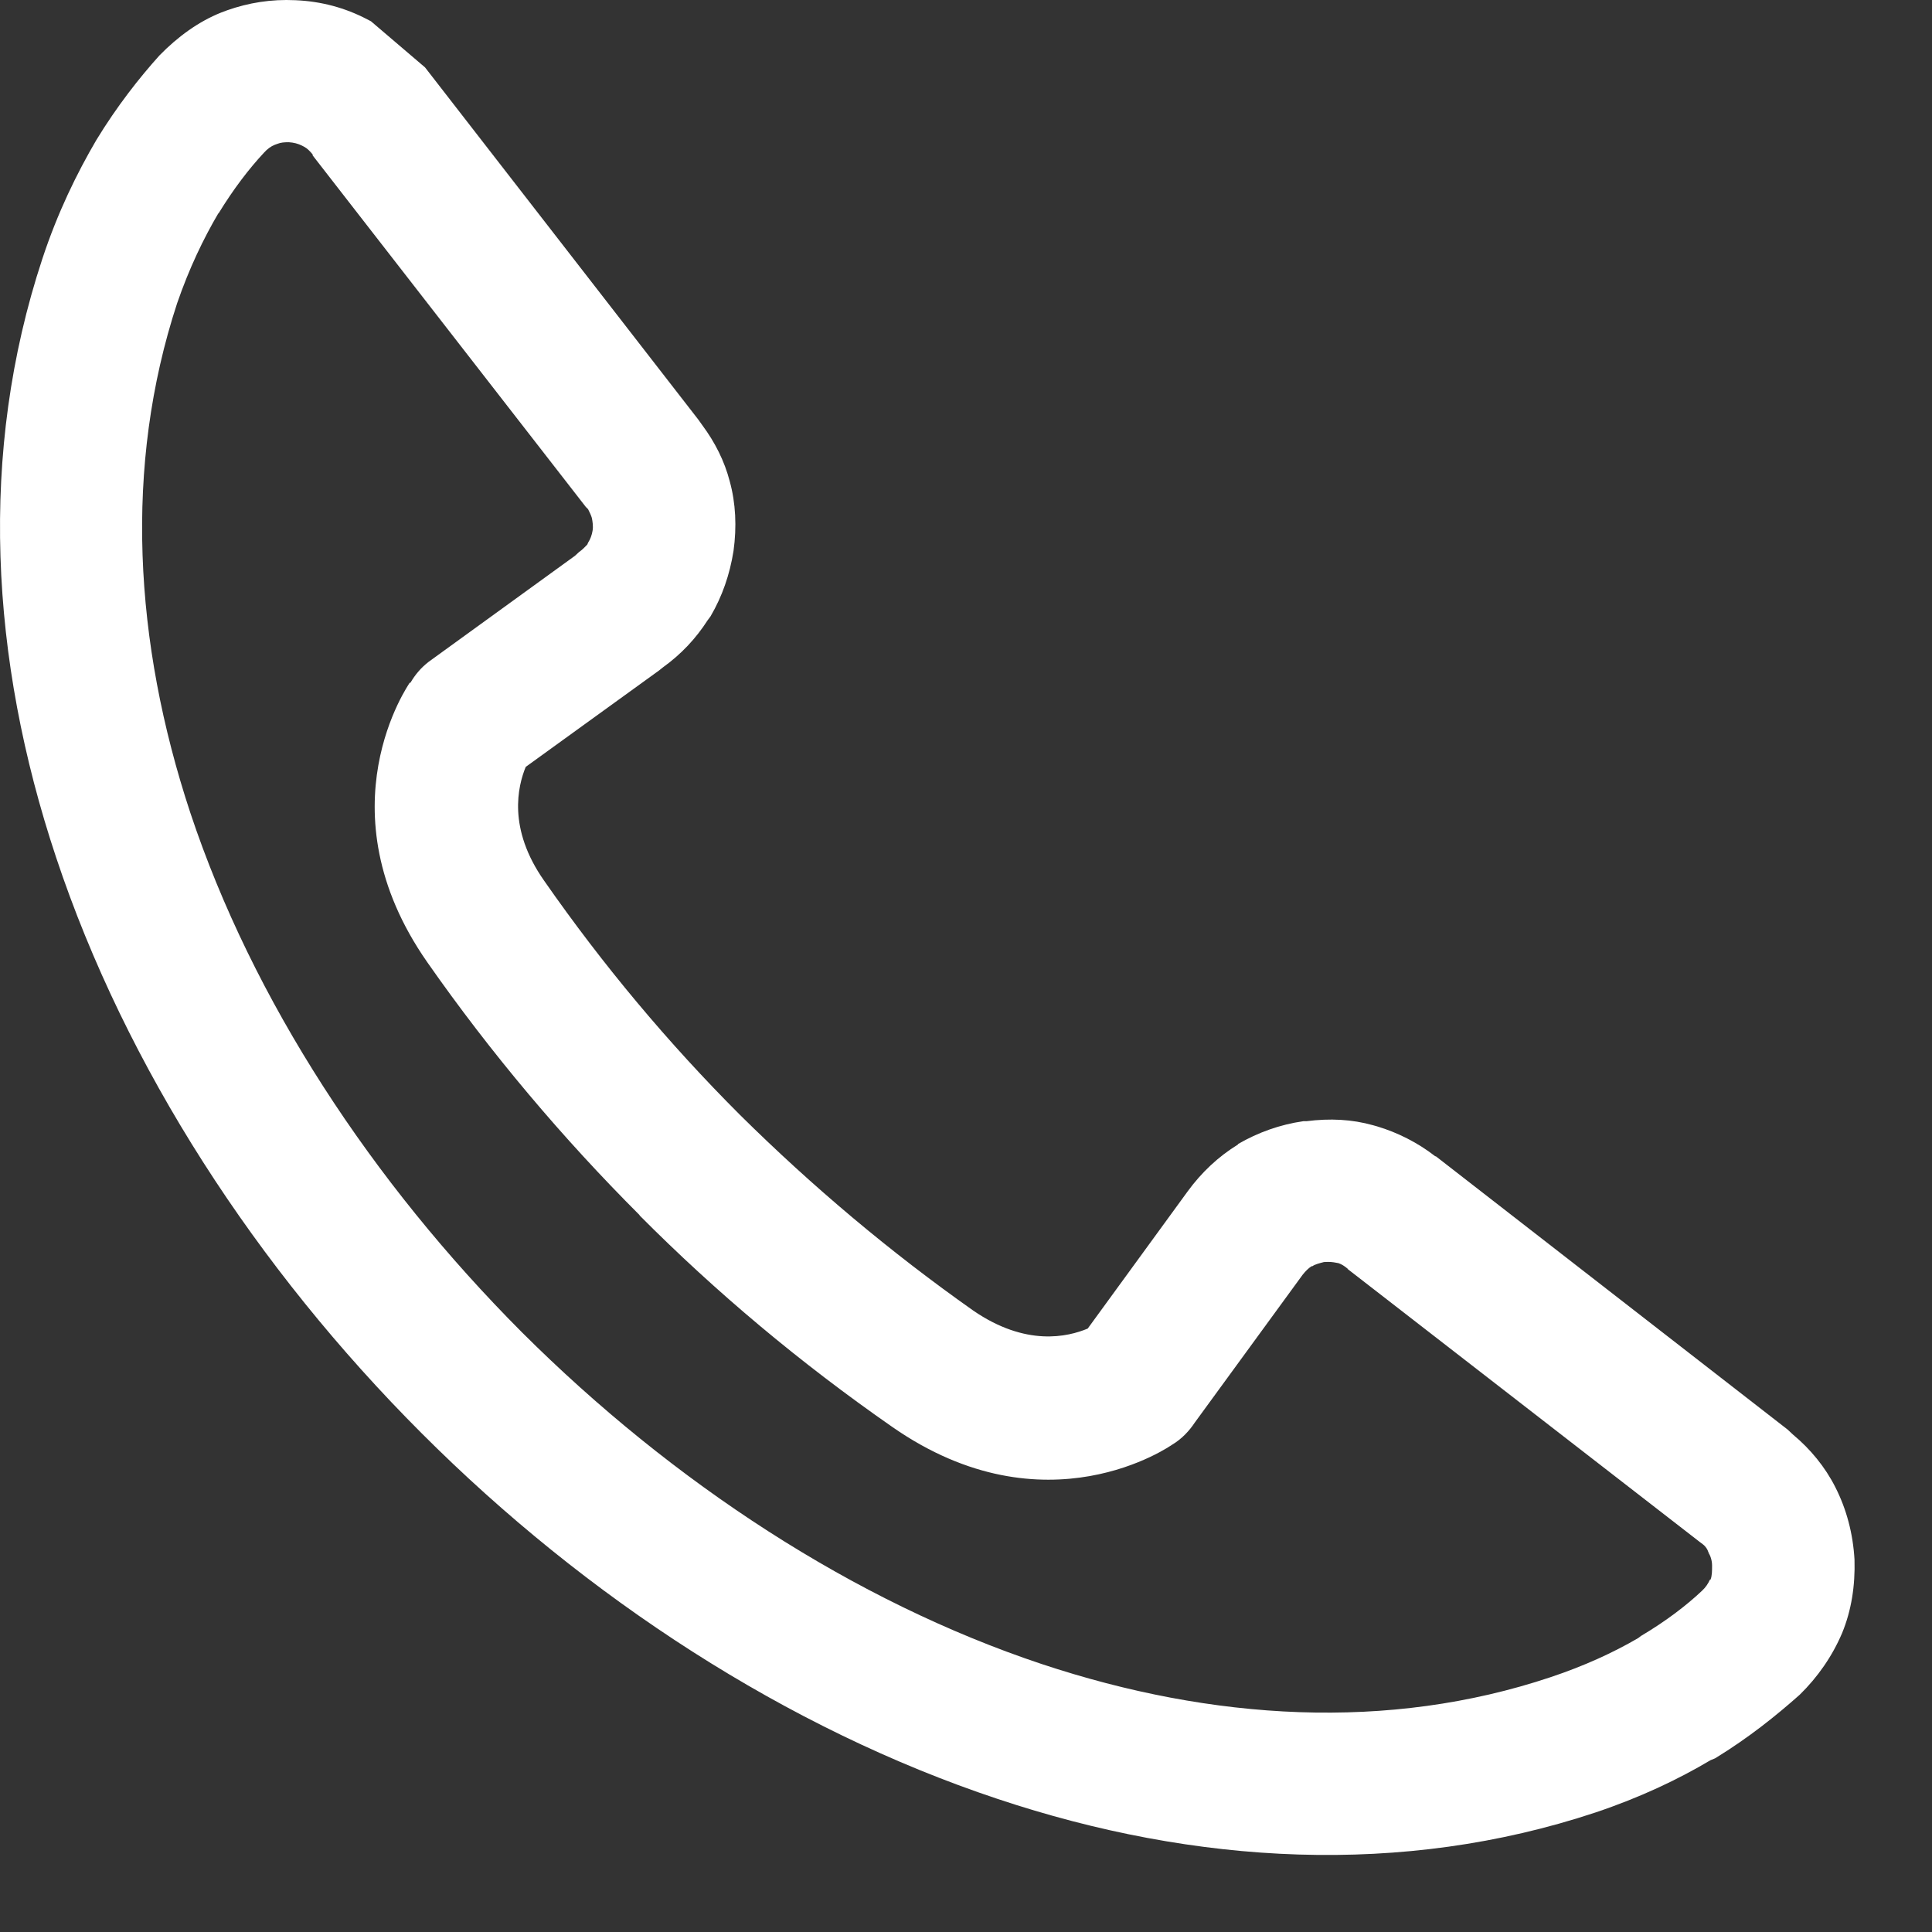 <?xml version="1.0" encoding="UTF-8" standalone="no"?>
<svg width="18px" height="18px" viewBox="0 0 18 18" version="1.1" xmlns="http://www.w3.org/2000/svg" xmlns:xlink="http://www.w3.org/1999/xlink" xmlns:sketch="http://www.bohemiancoding.com/sketch/ns">
    <rect x="0" y="0" width="18" height="18" fill="#333333" stroke="none"/>
    <!-- Generator: Sketch 3.3.2 (12043) - http://www.bohemiancoding.com/sketch -->
    <title>Imported Layers</title>
    <desc>Created with Sketch.</desc>
    <defs></defs>
    <g id="Page-1" stroke="none" stroke-width="1" fill="none" fill-rule="evenodd" sketch:type="MSPage">
        <g id="HOME-C1" sketch:type="MSArtboardGroup" transform="translate(-1112, -58)" fill="#FFFFFF">
            <g id="HEADER" sketch:type="MSLayerGroup">
                <path d="M1115.96,58.628 L1118.505,61.908 L1118.54,61.957 C1118.662,62.121 1118.75,62.296 1118.799,62.485 C1118.855,62.688 1118.865,62.909 1118.834,63.133 C1118.799,63.353 1118.729,63.556 1118.62,63.742 L1118.592,63.78 C1118.484,63.948 1118.347,64.095 1118.176,64.218 L1118.141,64.246 L1116.898,65.145 C1116.825,65.324 1116.727,65.719 1117.07,66.206 C1117.616,66.99 1118.225,67.718 1118.893,68.386 C1119.572,69.058 1120.297,69.667 1121.067,70.21 C1121.56,70.549 1121.949,70.455 1122.134,70.378 L1123.065,69.1 C1123.195,68.922 1123.352,68.775 1123.534,68.663 L1123.534,68.659 C1123.72,68.551 1123.926,68.477 1124.143,68.446 L1124.171,68.446 C1124.392,68.418 1124.595,68.428 1124.794,68.484 L1124.833,68.495 C1125.018,68.551 1125.204,68.642 1125.375,68.775 L1125.375,68.771 L1128.655,71.319 L1128.704,71.365 C1128.868,71.501 1129.005,71.669 1129.099,71.855 C1129.204,72.061 1129.264,72.289 1129.278,72.53 C1129.285,72.772 1129.25,73.003 1129.162,73.216 C1129.071,73.43 1128.935,73.626 1128.767,73.79 C1128.546,73.986 1128.294,74.189 1127.979,74.382 L1127.937,74.399 C1127.636,74.578 1127.283,74.746 1126.866,74.886 C1125.067,75.484 1123.139,75.376 1121.294,74.76 C1119.338,74.109 1117.465,72.891 1115.929,71.354 C1114.389,69.814 1113.174,67.945 1112.523,65.989 C1111.907,64.141 1111.799,62.216 1112.394,60.413 C1112.537,59.979 1112.716,59.615 1112.898,59.304 C1113.09,58.989 1113.297,58.726 1113.486,58.516 C1113.657,58.341 1113.85,58.201 1114.06,58.117 L1114.116,58.096 C1114.315,58.026 1114.525,57.991 1114.753,58.002 C1114.991,58.012 1115.215,58.072 1115.421,58.18 L1115.456,58.198 L1115.96,58.628 L1115.96,58.628 Z M1117.458,62.723 L1117.458,62.723 L1114.91,59.444 L1114.917,59.444 C1114.889,59.409 1114.861,59.381 1114.833,59.367 L1114.812,59.356 C1114.777,59.339 1114.739,59.328 1114.69,59.325 C1114.648,59.325 1114.616,59.328 1114.588,59.339 L1114.56,59.349 C1114.525,59.363 1114.49,59.388 1114.459,59.423 C1114.322,59.57 1114.179,59.755 1114.035,59.99 L1114.035,59.986 C1113.895,60.224 1113.762,60.501 1113.65,60.826 C1113.153,62.342 1113.248,63.983 1113.773,65.572 C1114.354,67.319 1115.463,69.009 1116.863,70.413 C1118.27,71.816 1119.961,72.922 1121.704,73.503 C1123.296,74.032 1124.938,74.13 1126.446,73.626 C1126.761,73.521 1127.034,73.395 1127.262,73.262 L1127.29,73.241 C1127.521,73.104 1127.713,72.957 1127.857,72.821 C1127.892,72.789 1127.916,72.751 1127.93,72.719 L1127.937,72.716 C1127.951,72.681 1127.951,72.635 1127.951,72.586 C1127.951,72.541 1127.937,72.495 1127.916,72.464 L1127.923,72.464 L1127.916,72.46 C1127.909,72.436 1127.892,72.408 1127.864,72.387 L1127.836,72.366 L1124.553,69.821 L1124.56,69.818 L1124.553,69.818 C1124.528,69.797 1124.5,69.779 1124.472,69.769 L1124.451,69.765 C1124.416,69.758 1124.385,69.755 1124.343,69.758 L1124.336,69.758 C1124.294,69.769 1124.252,69.779 1124.227,69.797 L1124.22,69.797 C1124.192,69.814 1124.164,69.842 1124.136,69.877 L1123.132,71.253 C1123.079,71.333 1123.009,71.407 1122.922,71.459 C1122.915,71.463 1121.746,72.292 1120.314,71.295 C1119.453,70.696 1118.669,70.038 1117.959,69.324 L1117.959,69.321 C1117.241,68.603 1116.576,67.816 1115.981,66.965 C1114.984,65.537 1115.817,64.365 1115.817,64.361 L1115.824,64.361 C1115.866,64.288 1115.922,64.221 1115.995,64.165 L1117.357,63.178 L1117.395,63.143 C1117.43,63.119 1117.451,63.094 1117.472,63.073 L1117.479,63.056 C1117.5,63.024 1117.514,62.986 1117.521,62.944 C1117.528,62.902 1117.521,62.86 1117.514,62.825 C1117.507,62.8 1117.493,62.772 1117.479,62.744 L1117.458,62.723 L1117.458,62.723 Z M1115.96,58.628 L1115.953,58.628 L1115.96,58.628 L1115.953,58.628 L1115.96,58.628 L1115.96,58.628 Z" id="Imported-Layers" sketch:type="MSShapeGroup"></path>
            </g>
        </g>
    </g>
</svg>